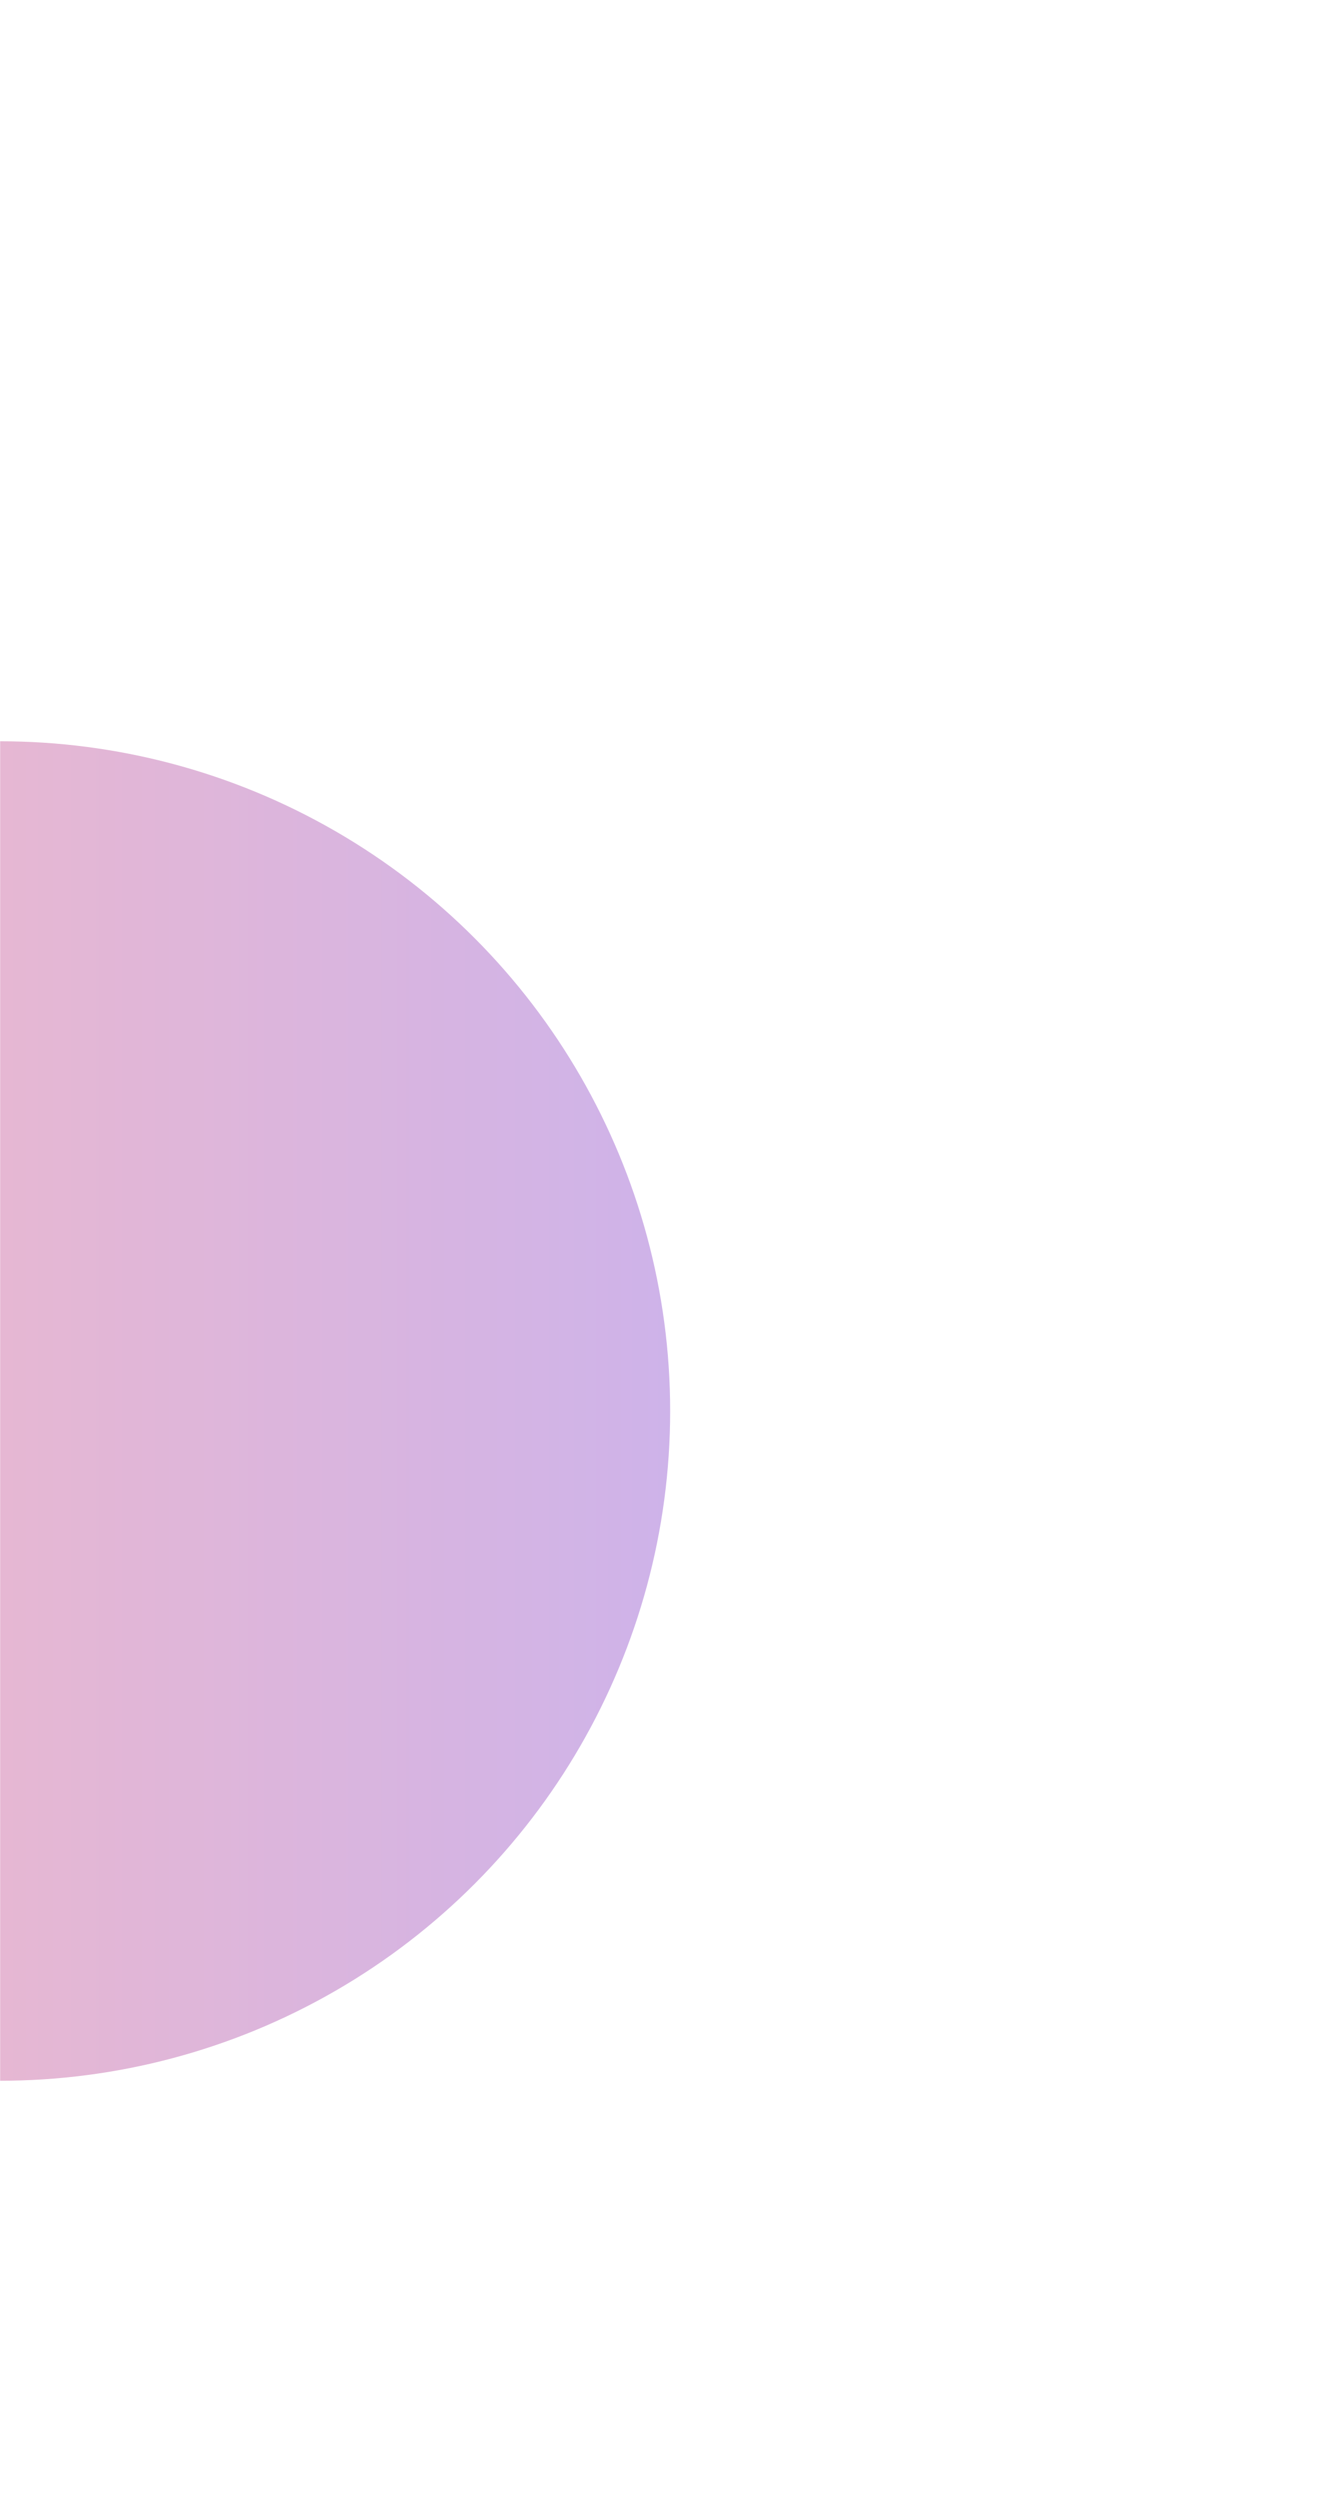 <svg width="916" height="1730" viewBox="0 0 916 1730" fill="none" xmlns="http://www.w3.org/2000/svg">
<mask id="mask0_5505_10267" style="mask-type:alpha" maskUnits="userSpaceOnUse" x="0" y="0" width="916" height="1730">
<rect width="916" height="1730" fill="#D9D9D9"/>
</mask>
<g mask="url(#mask0_5505_10267)">
<g style="mix-blend-mode:screen" opacity="0.3" filter="url(#filter0_f_5505_10267)">
<ellipse cy="976.5" rx="464" ry="463.5" fill="url(#paint0_linear_5505_10267)"/>
</g>
</g>
<defs>
<filter id="filter0_f_5505_10267" x="-764" y="213" width="1528" height="1527" filterUnits="userSpaceOnUse" color-interpolation-filters="sRGB">
<feFlood flood-opacity="0" result="BackgroundImageFix"/>
<feBlend mode="normal" in="SourceGraphic" in2="BackgroundImageFix" result="shape"/>
<feGaussianBlur stdDeviation="150" result="effect1_foregroundBlur_5505_10267"/>
</filter>
<linearGradient id="paint0_linear_5505_10267" x1="-464" y1="1440" x2="464" y2="1440" gradientUnits="userSpaceOnUse">
<stop stop-color="#FB1B1F"/>
<stop offset="1" stop-color="#5B00B6"/>
</linearGradient>
</defs>
</svg>
